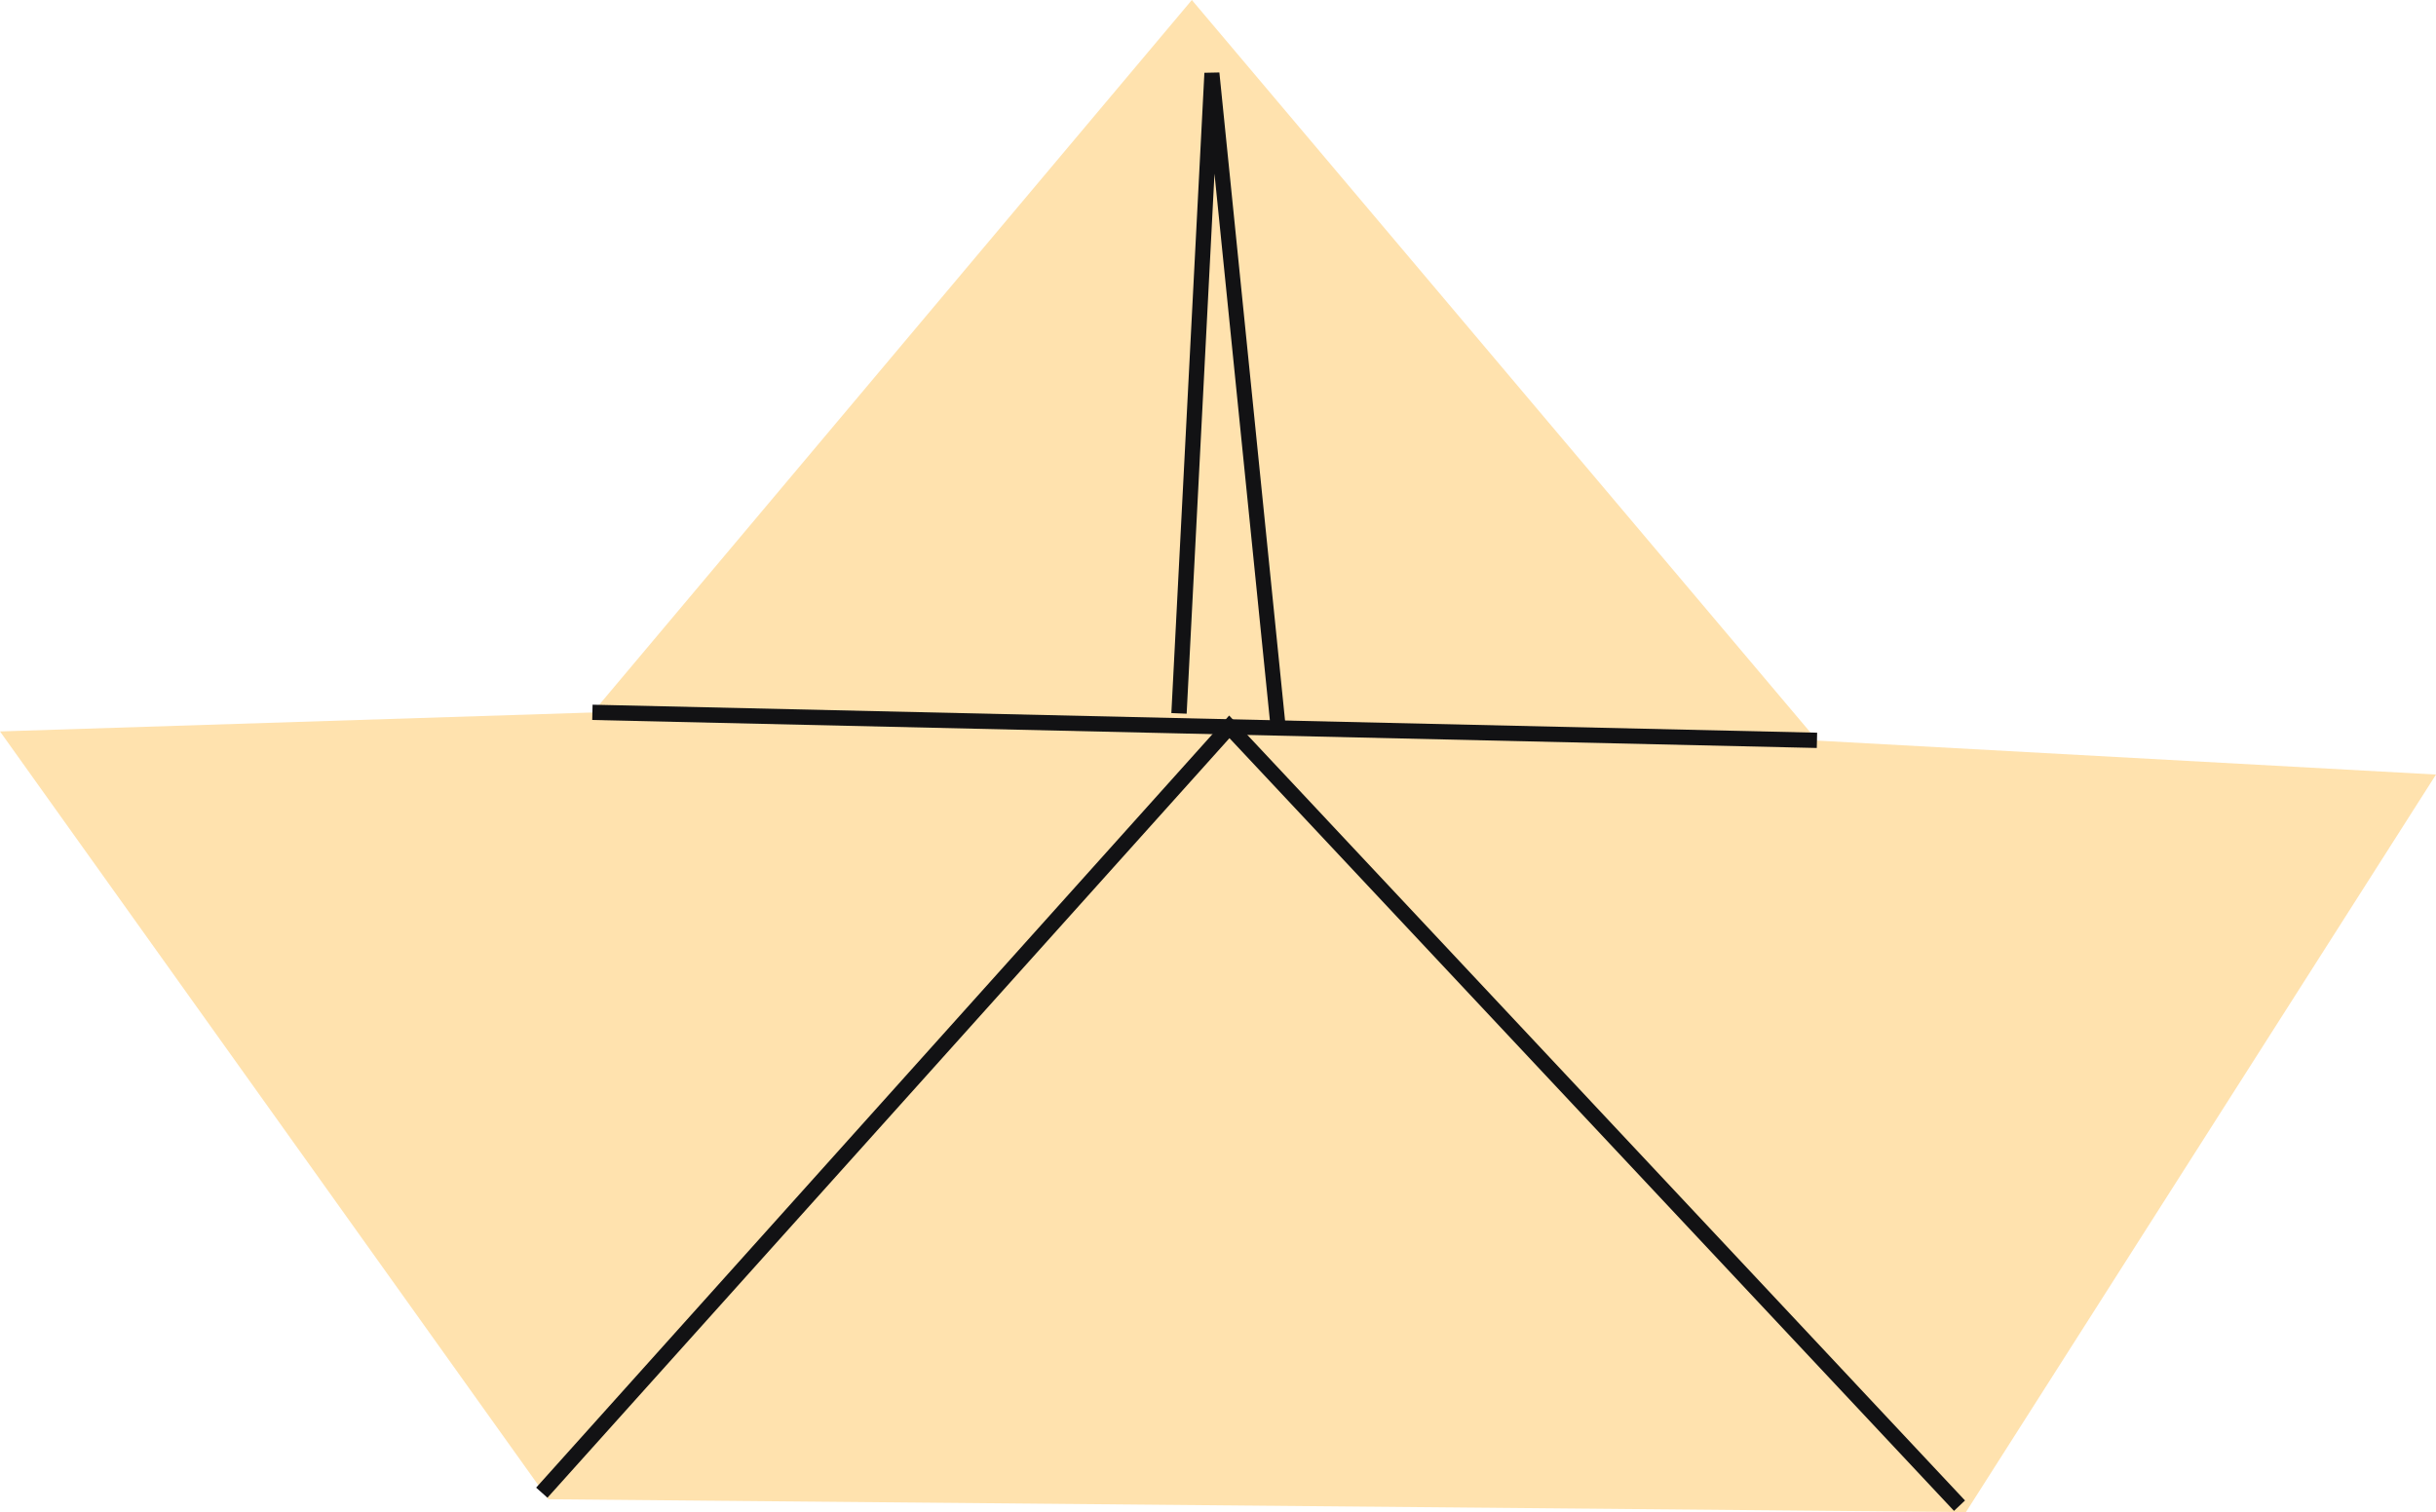 <?xml version="1.0" encoding="UTF-8"?> <svg xmlns="http://www.w3.org/2000/svg" id="Layer_2" data-name="Layer 2" viewBox="0 0 79.65 49.45"><defs><style> .cls-1 { fill: #121214; } .cls-2 { fill: #ffe2ae; } </style></defs><g id="OBJECTS"><g><polygon class="cls-2" points="59.42 24.22 38.97 0 19.38 23.3 0 23.92 17.93 49.03 64.28 49.45 79.65 25.33 59.42 24.22"></polygon><rect class="cls-1" x="39.15" y="3.73" width=".5" height="40.05" transform="translate(14.74 62.6) rotate(-88.69)"></rect><polygon class="cls-1" points="63.89 49.41 40.2 24.14 17.9 48.98 17.53 48.65 40.19 23.4 64.25 49.07 63.89 49.41"></polygon><polygon class="cls-1" points="41.55 23.84 39.71 5.68 38.8 23.34 38.3 23.32 39.38 2.38 39.87 2.37 42.04 23.79 41.55 23.84"></polygon></g></g></svg> 